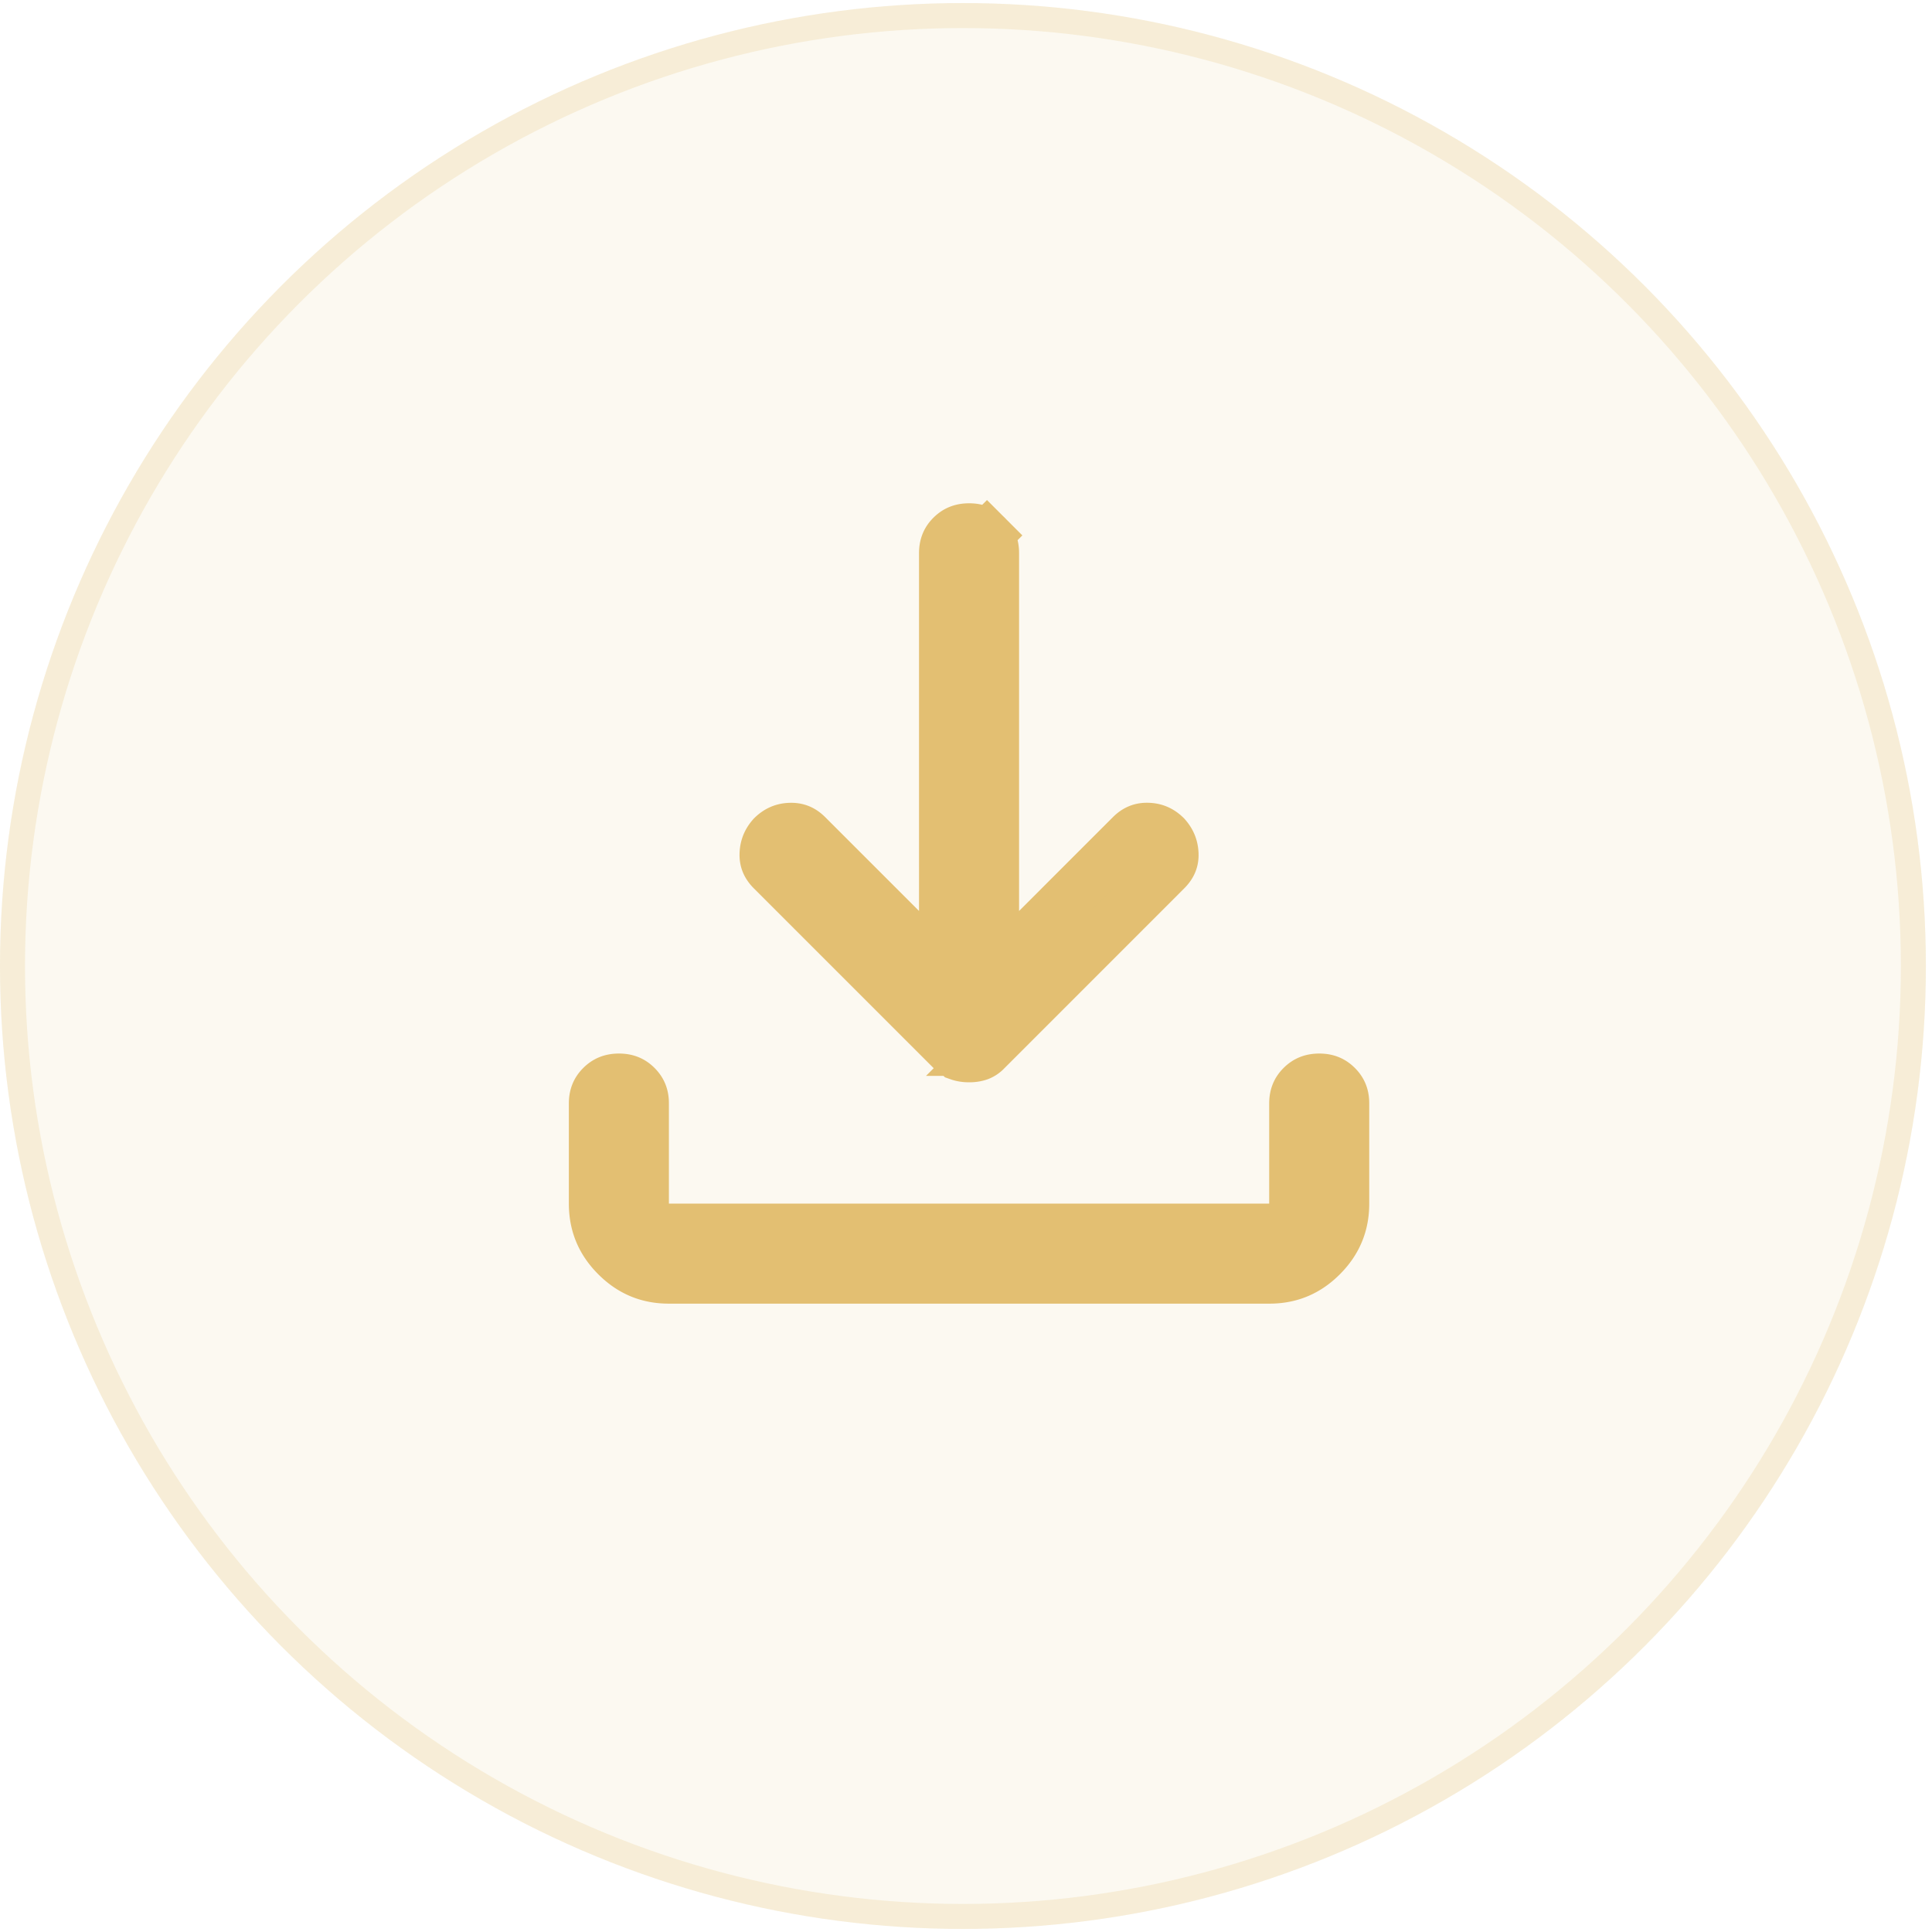 <svg width="118" height="118" fill="none" xmlns="http://www.w3.org/2000/svg"><circle cx="58.813" cy="59" r="58.813" fill="#E3BF72" fill-opacity=".1"/><circle cx="58.813" cy="59" r="58.05" stroke="#E3BF72" stroke-opacity=".2" stroke-width="1.528"/><path d="M59.194 64.576h-.008c-.247 0-.455-.038-.636-.102a1.132 1.132 0 0 1-.419-.287l-.003-.004-11-10.999c-.333-.333-.443-.646-.432-1.012.012-.43.152-.788.455-1.127.337-.328.69-.472 1.12-.484.41-.012.731.11 1.051.43l5.729 5.728 2.607 2.608V33.794c0-.48.146-.81.431-1.093.288-.287.62-.433 1.1-.434.475-.001.806.143 1.095.432l1.078-1.078-1.078 1.078c.29.29.432.618.43 1.088v25.54l2.608-2.608 5.728-5.728c.323-.323.646-.445 1.054-.433.429.012.78.156 1.114.484.304.34.445.7.459 1.133.011.364-.098.674-.432 1.007l-.002.002-10.998 11a1.182 1.182 0 0 1-.43.293c-.176.063-.38.1-.621.099Zm-19.867 2.819v7.645H79.045v-7.638c0-.48.146-.81.43-1.093.288-.287.622-.434 1.101-.435.475 0 .805.143 1.095.433.29.29.432.618.43 1.088v6.117c0 1.273-.436 2.325-1.348 3.238-.91.912-1.96 1.347-3.234 1.345H40.855c-1.273 0-2.323-.435-3.234-1.346-.911-.91-1.348-1.962-1.35-3.238v-6.11c0-.48.147-.809.431-1.092.288-.287.621-.434 1.101-.435.474 0 .805.143 1.095.433.289.29.431.618.429 1.088Z" fill="#E3BF72" stroke="#E3BF72" stroke-width="3.055"/></svg>